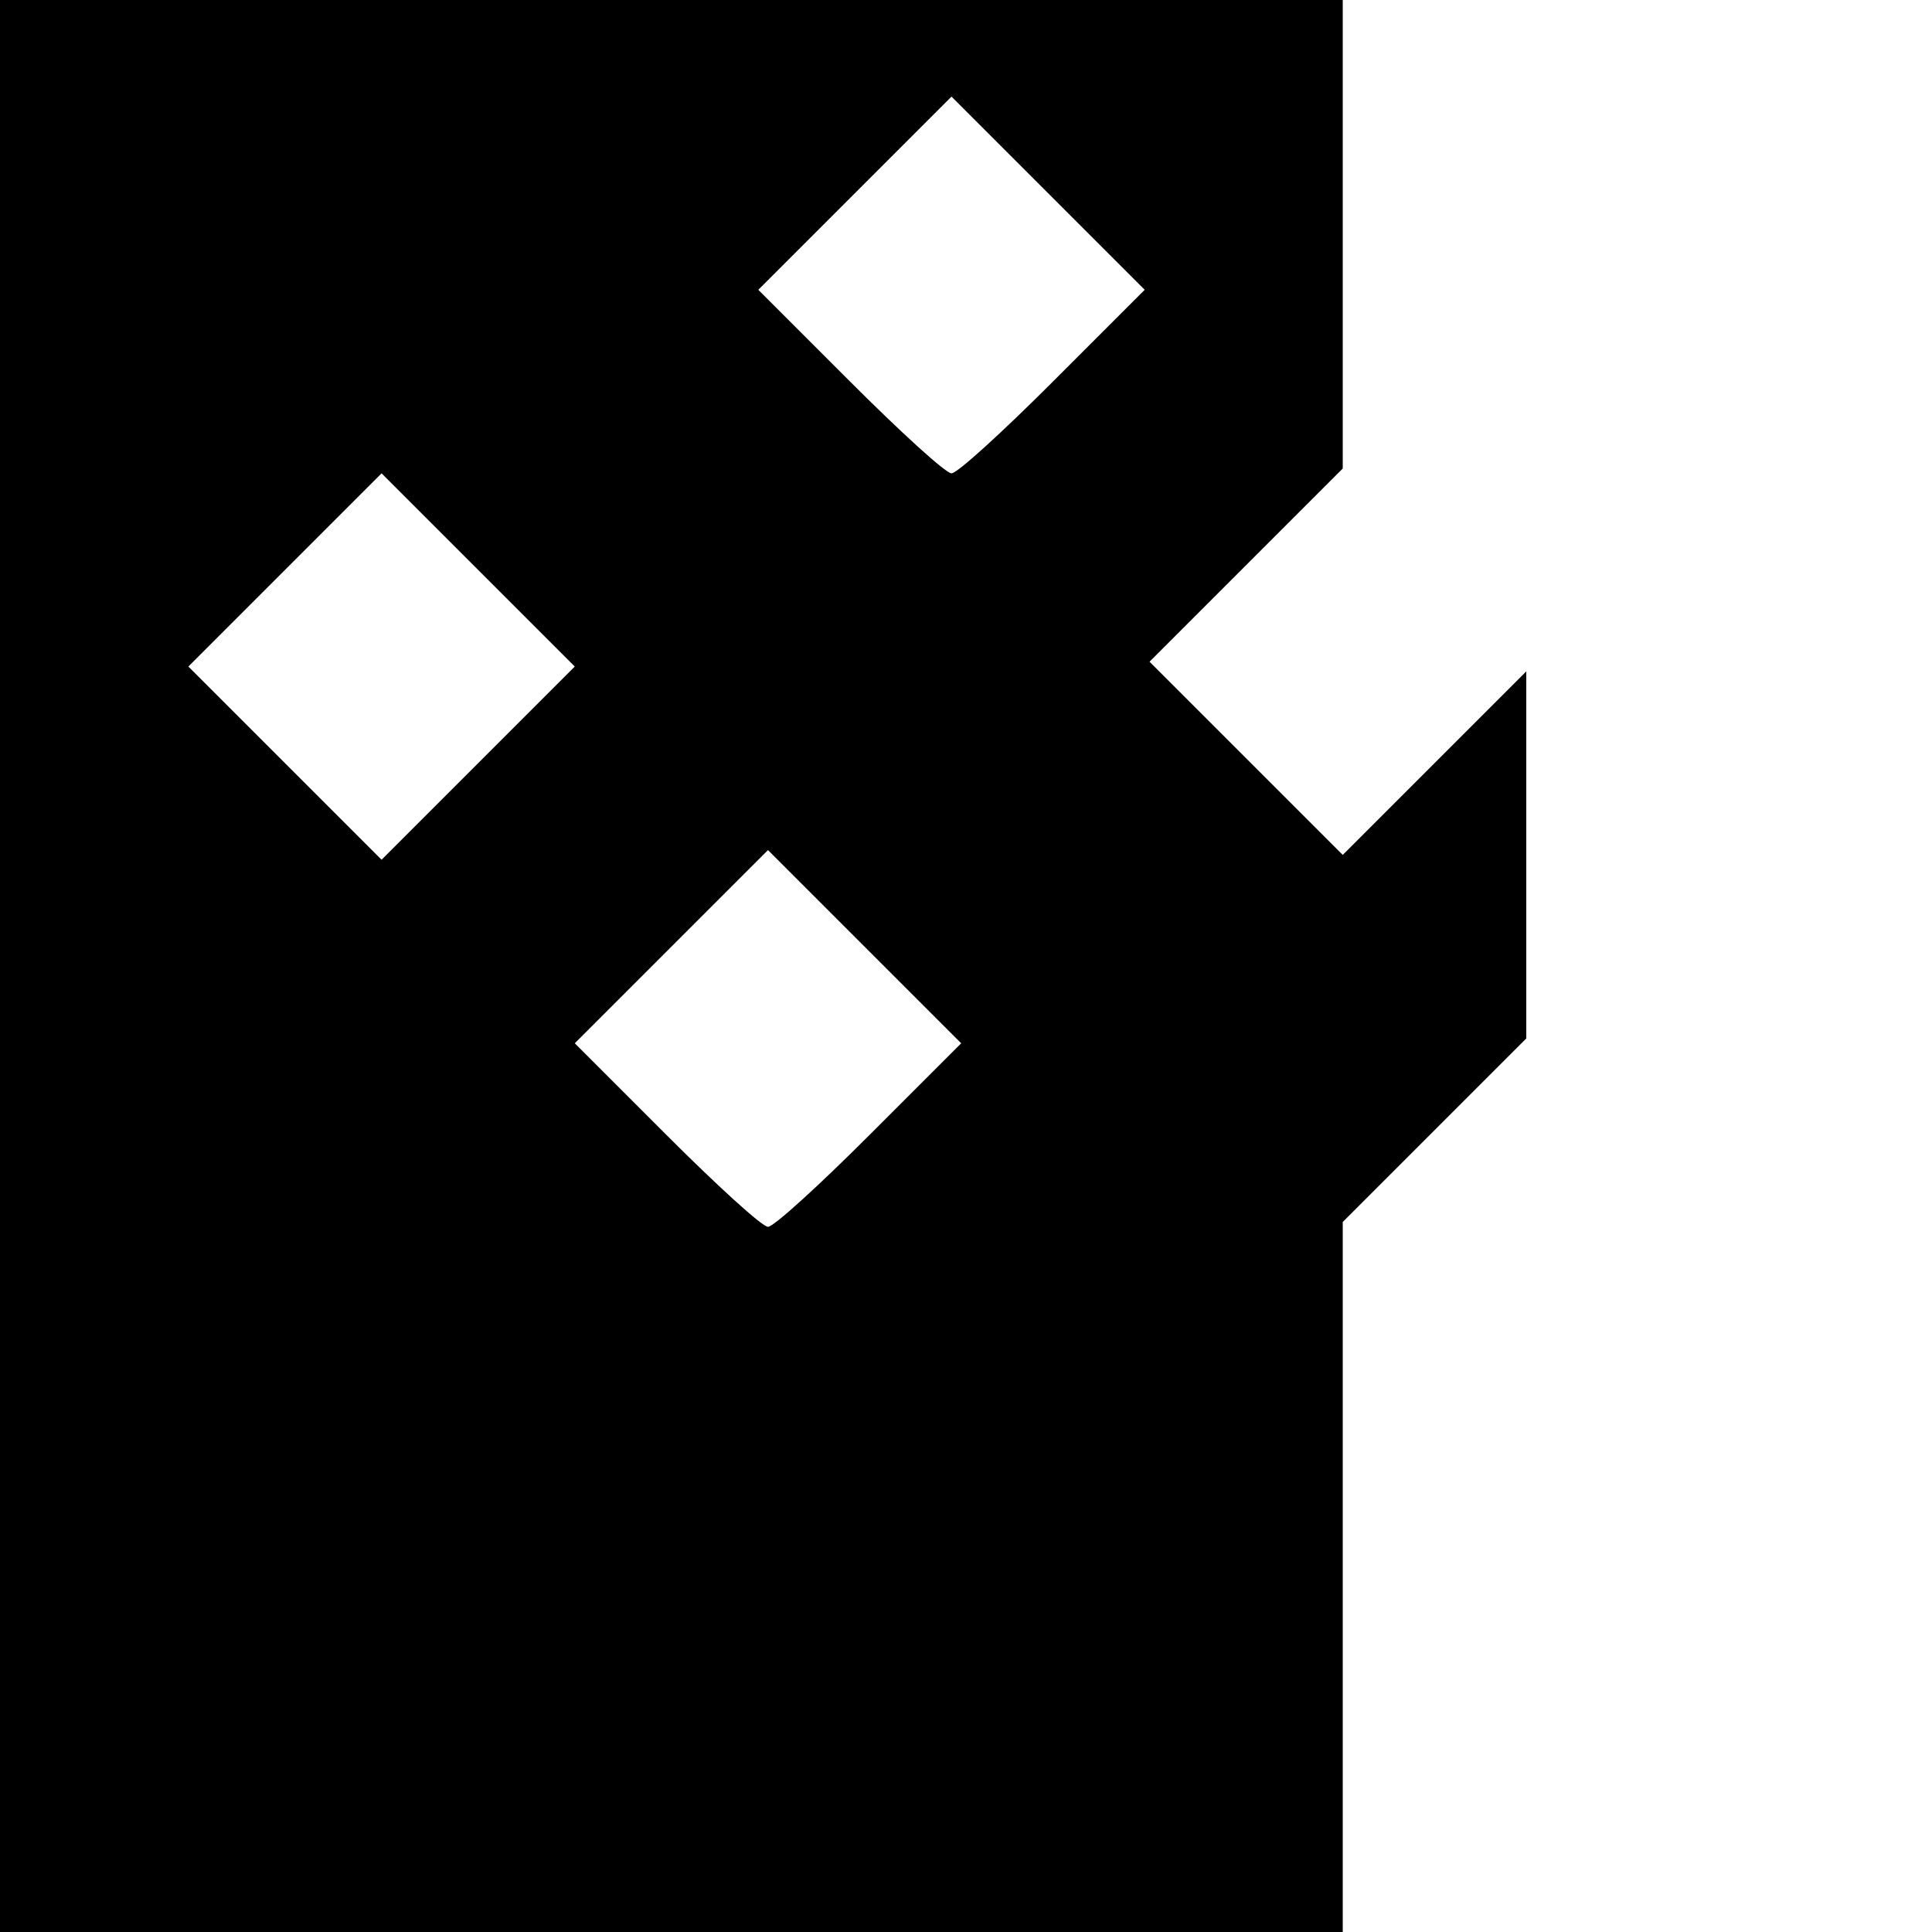 <?xml version="1.0" standalone="no"?>
<!DOCTYPE svg PUBLIC "-//W3C//DTD SVG 20010904//EN"
 "http://www.w3.org/TR/2001/REC-SVG-20010904/DTD/svg10.dtd">
<svg version="1.0" xmlns="http://www.w3.org/2000/svg"
 width="200pt" height="200pt" viewBox="0 0 200 200"
 preserveAspectRatio="xMidYMid meet">
<g transform="translate(0,200) scale(0.1,-0.1)"
fill="#000000" stroke="none">
<path d="M0 1000 l0 -1000 695 0 695 0 0 368 0 367 95 95 95 95 0 190 0 190
-95 -95 -95 -95 -100 100 -100 100 100 100 100 100 0 243 0 242 -695 0 -695 0
0 -1000z m1090 605 c-52 -52 -99 -95 -105 -95 -6 0 -53 43 -105 95 l-95 95
100 100 100 100 100 -100 100 -100 -95 -95z m-595 -395 l-100 -100 -100 100
-100 100 100 100 100 100 100 -100 100 -100 -100 -100z m405 -385 c-52 -52
-99 -95 -105 -95 -6 0 -53 43 -105 95 l-95 95 100 100 100 100 100 -100 100
-100 -95 -95z"/>
</g>
</svg>
